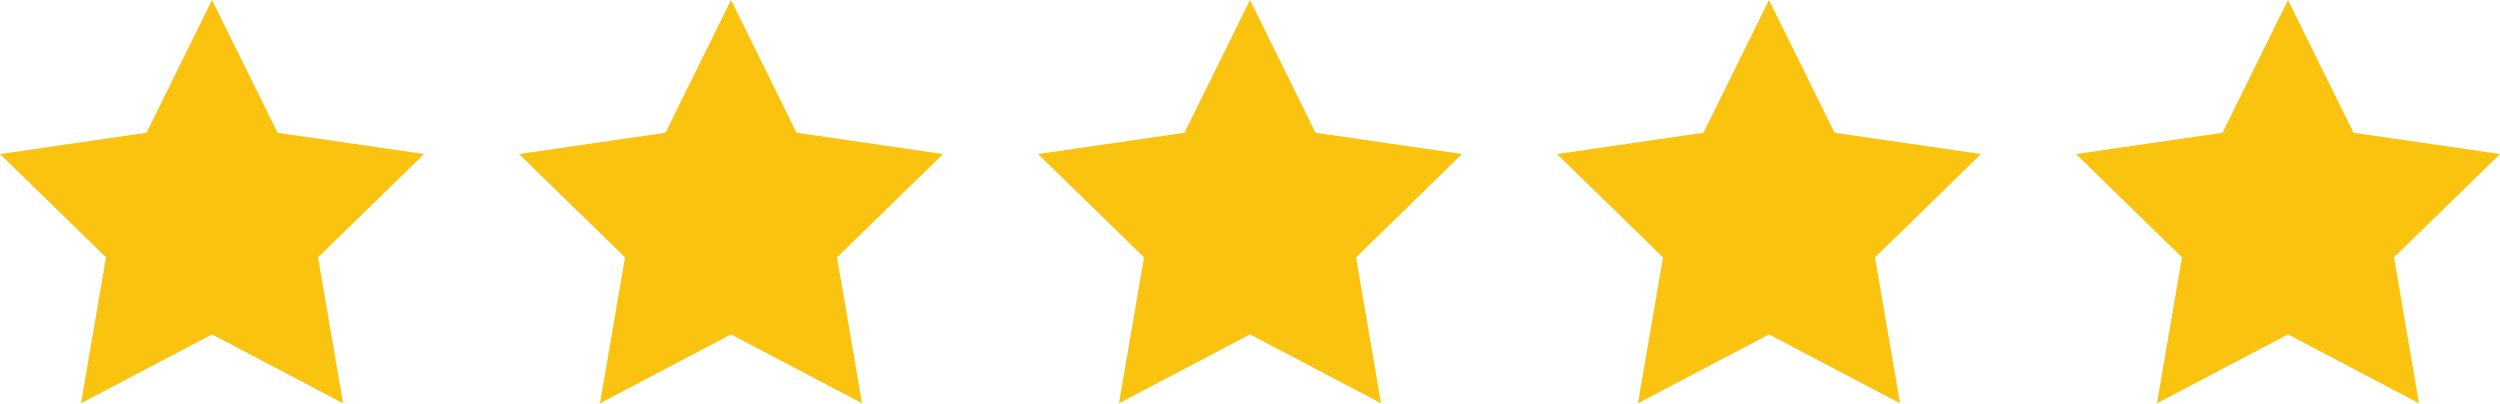 <?xml version="1.0" encoding="UTF-8" standalone="no"?>
<!DOCTYPE svg PUBLIC "-//W3C//DTD SVG 1.1//EN" "http://www.w3.org/Graphics/SVG/1.1/DTD/svg11.dtd">
<svg width="100%" height="100%" viewBox="0 0 1976 319" version="1.1" xmlns="http://www.w3.org/2000/svg" xmlns:xlink="http://www.w3.org/1999/xlink" xml:space="preserve" xmlns:serif="http://www.serif.com/" style="fill-rule:evenodd;clip-rule:evenodd;stroke-linejoin:round;stroke-miterlimit:2;">
    <g transform="matrix(1,0,0,1,-112,-131.747)">
        <g>
            <path d="M279.578,131.747L331.363,236.674L447.157,253.5L363.368,335.174L383.148,450.5L279.578,396.05L176.009,450.5L195.789,335.174L112,253.5L227.794,236.674L279.578,131.747Z" style="fill:rgb(249,195,16);fill-rule:nonzero;"/>
            <path d="M689.789,131.747L741.574,236.674L857.368,253.5L773.578,335.174L793.358,450.5L689.789,396.05L586.22,450.5L606,335.174L522.211,253.5L638.005,236.674L689.789,131.747Z" style="fill:rgb(249,195,16);fill-rule:nonzero;"/>
            <path d="M1100,131.747L1151.78,236.674L1267.58,253.5L1183.79,335.174L1203.57,450.5L1100,396.05L996.431,450.5L1016.21,335.174L932.422,253.5L1048.22,236.674L1100,131.747Z" style="fill:rgb(249,195,16);fill-rule:nonzero;"/>
            <path d="M1510.21,131.747L1562,236.674L1677.79,253.5L1594,335.174L1613.78,450.5L1510.21,396.05L1406.64,450.5L1426.42,335.174L1342.63,253.5L1458.43,236.674L1510.21,131.747Z" style="fill:rgb(249,195,16);fill-rule:nonzero;"/>
            <path d="M1920.42,131.747L1972.21,236.674L2088,253.5L2004.21,335.174L2023.99,450.5L1920.42,396.05L1816.85,450.5L1836.63,335.174L1752.84,253.5L1868.64,236.674L1920.42,131.747Z" style="fill:rgb(249,195,16);fill-rule:nonzero;"/>
        </g>
    </g>
</svg>
